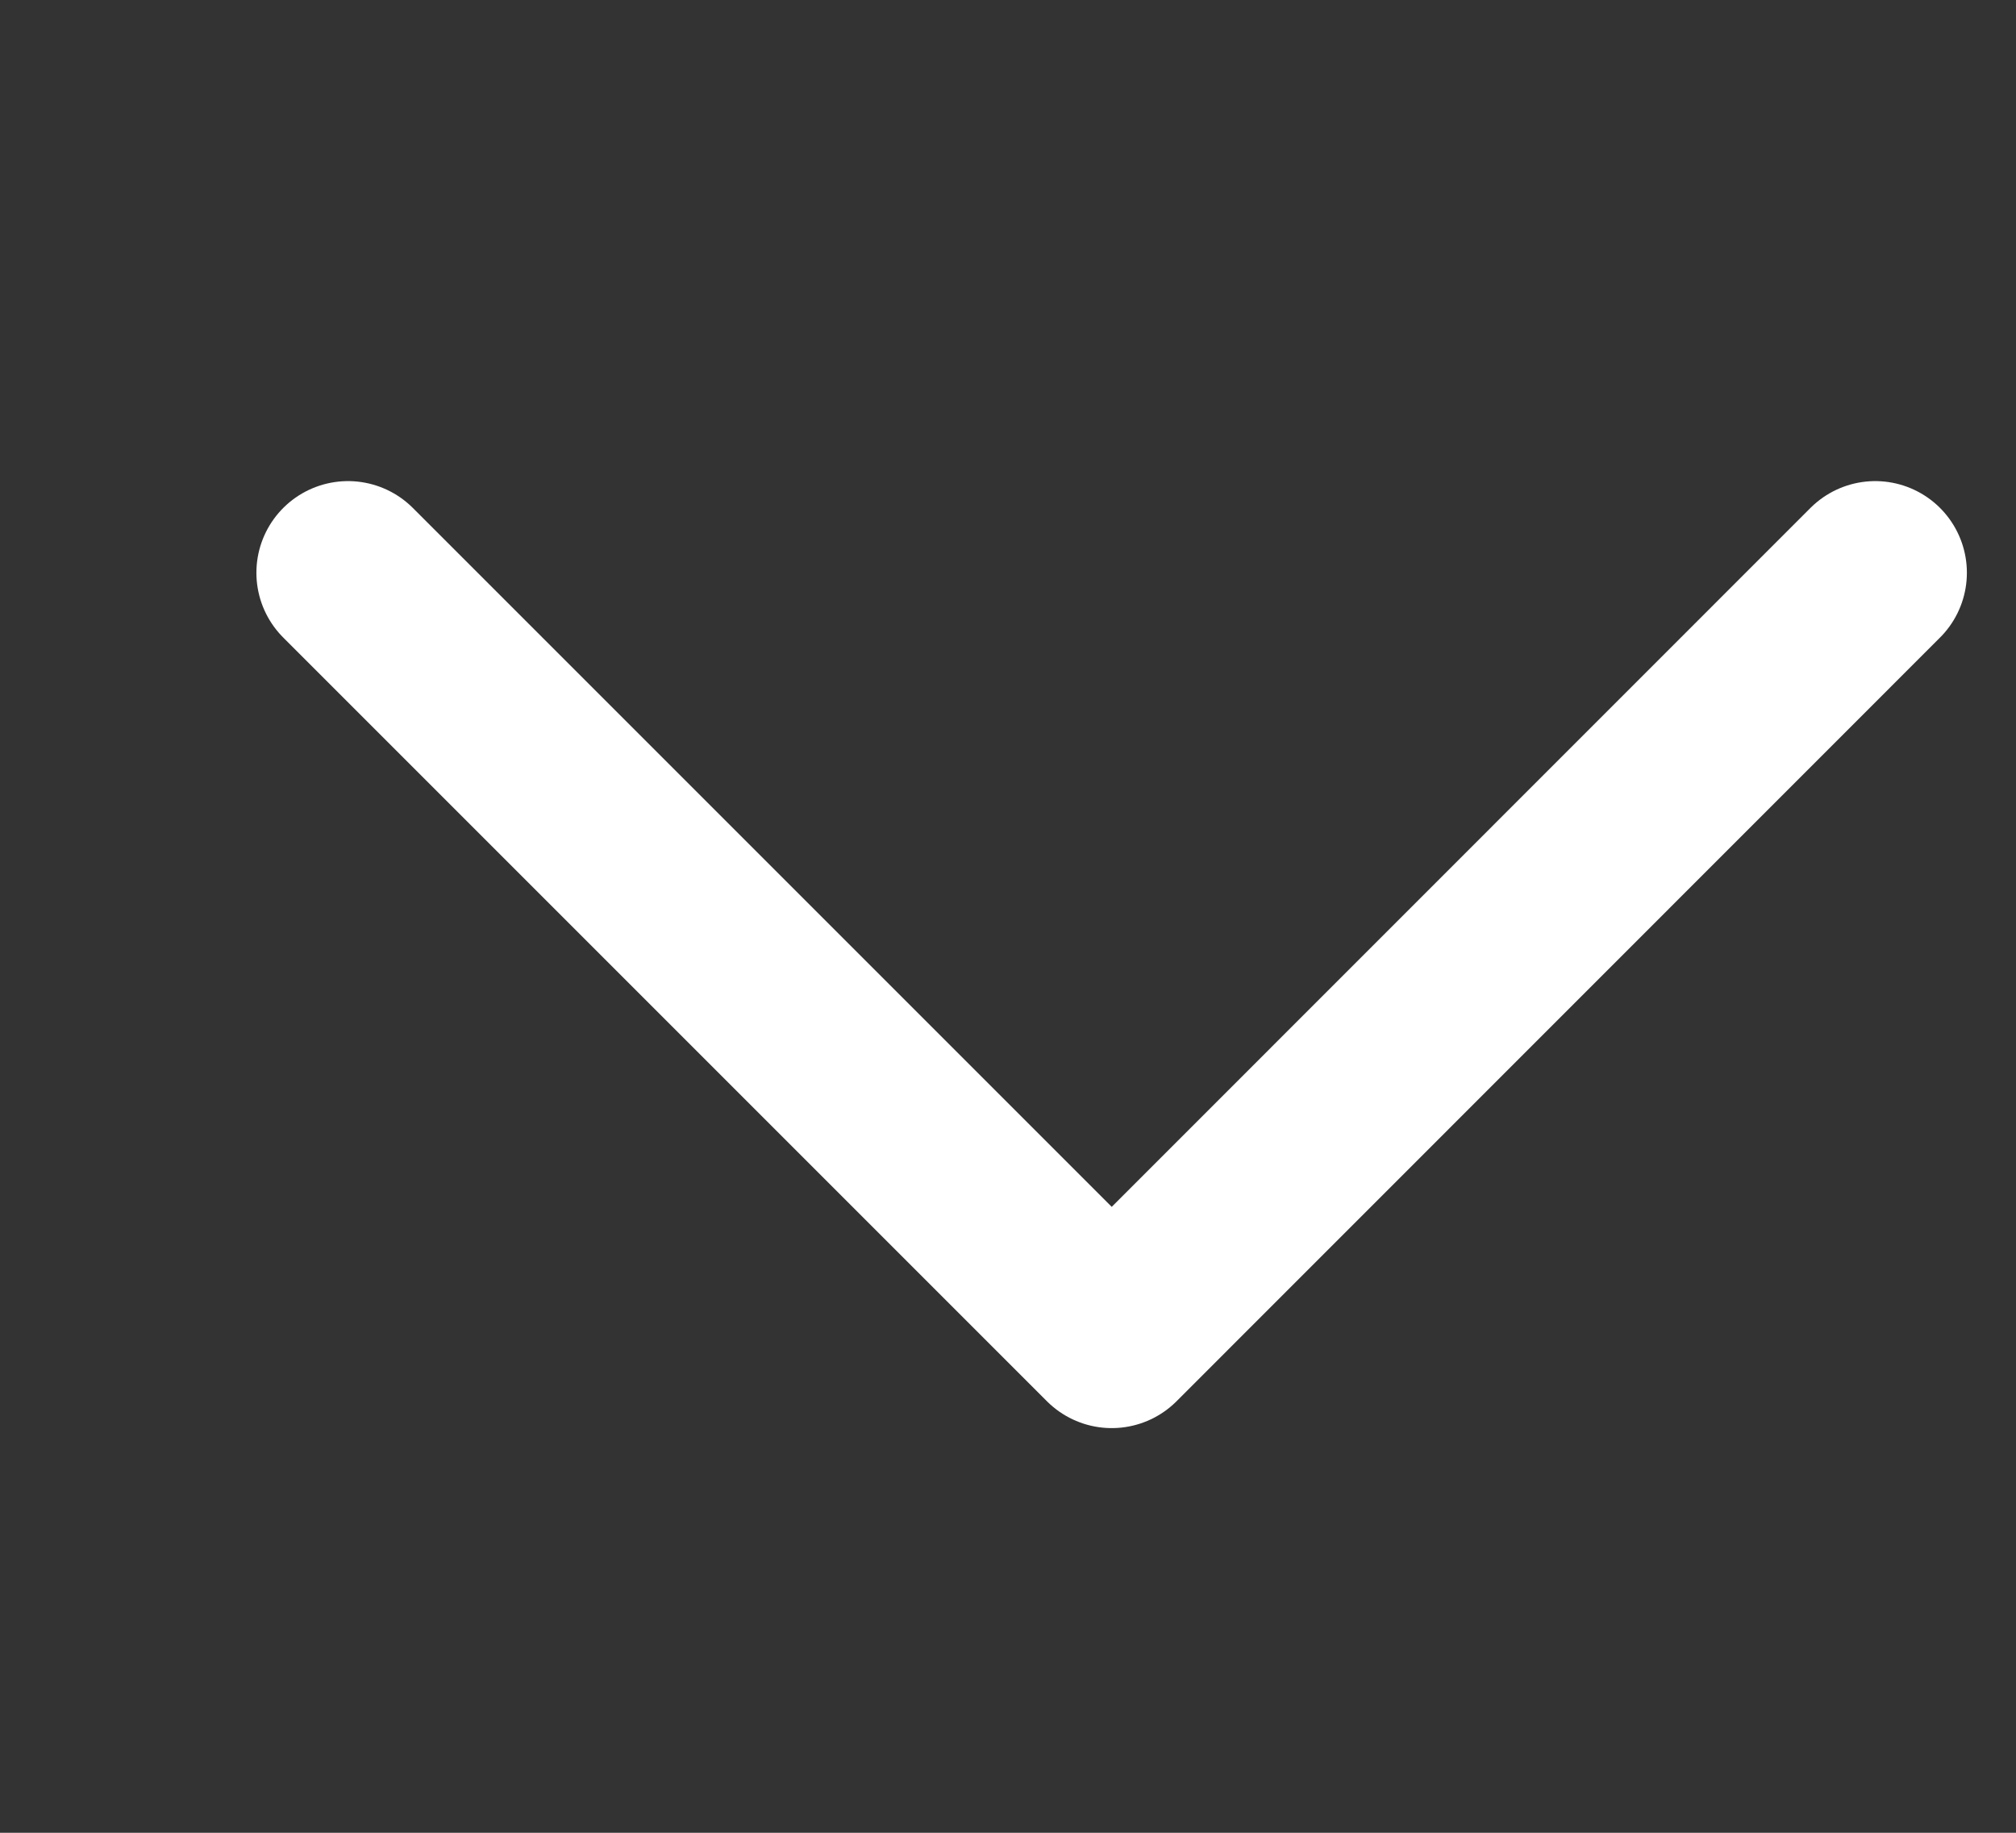 <svg width="11" height="10" viewBox="0 0 11 10" fill="none" xmlns="http://www.w3.org/2000/svg">
<rect x="0" y="0" width="11" height="10" fill="#333333" stroke="none"/>
<path d="M1.899 3.125L6.066 7.292L10.232 3.125" stroke="white" stroke-linecap="round" stroke-linejoin="round"/>
</svg>
